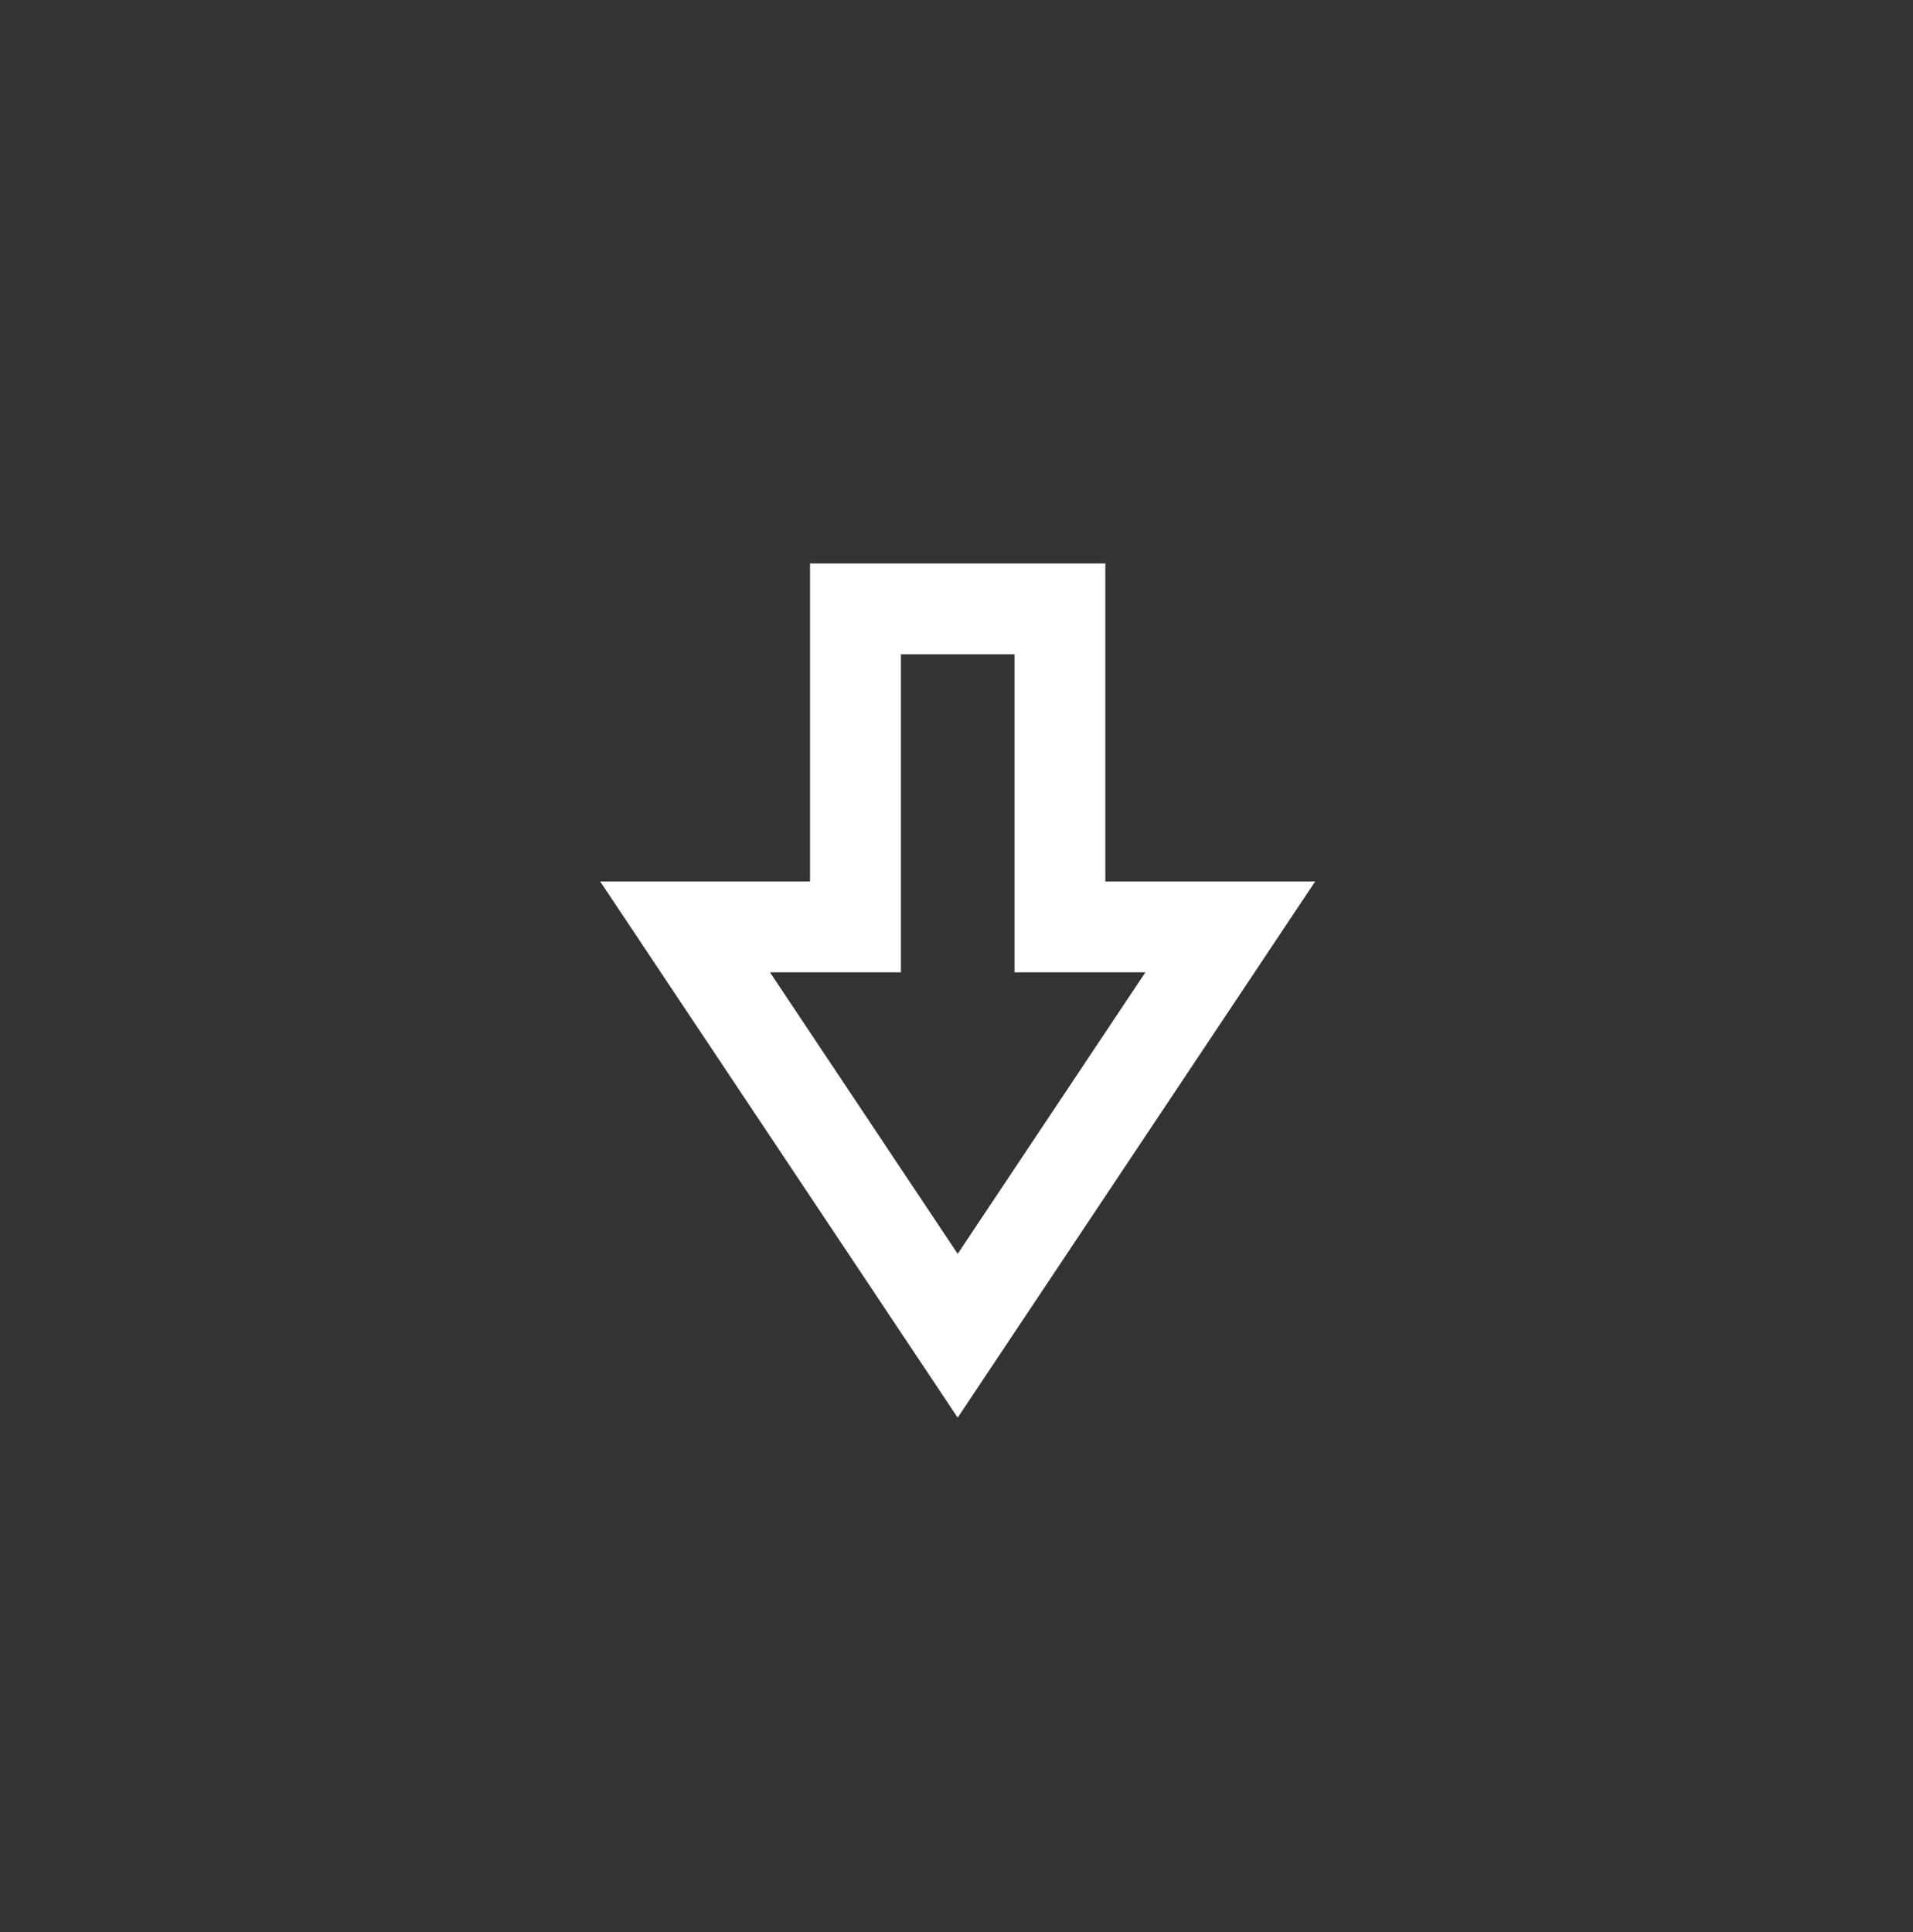 <svg xmlns="http://www.w3.org/2000/svg" fill="none" viewBox="0 0 100 101" height="101" width="100">
<rect x="0" y="0" width="100" height="101" fill="#333333" stroke="none"/>
<path stroke-linecap="round" stroke-width="4.75" stroke="white" d="M44.719 31.83L55.406 31.83L55.406 48.455L64.312 48.455L50.062 69.83L35.812 48.455L44.719 48.455L44.719 31.83Z"></path>
</svg>
